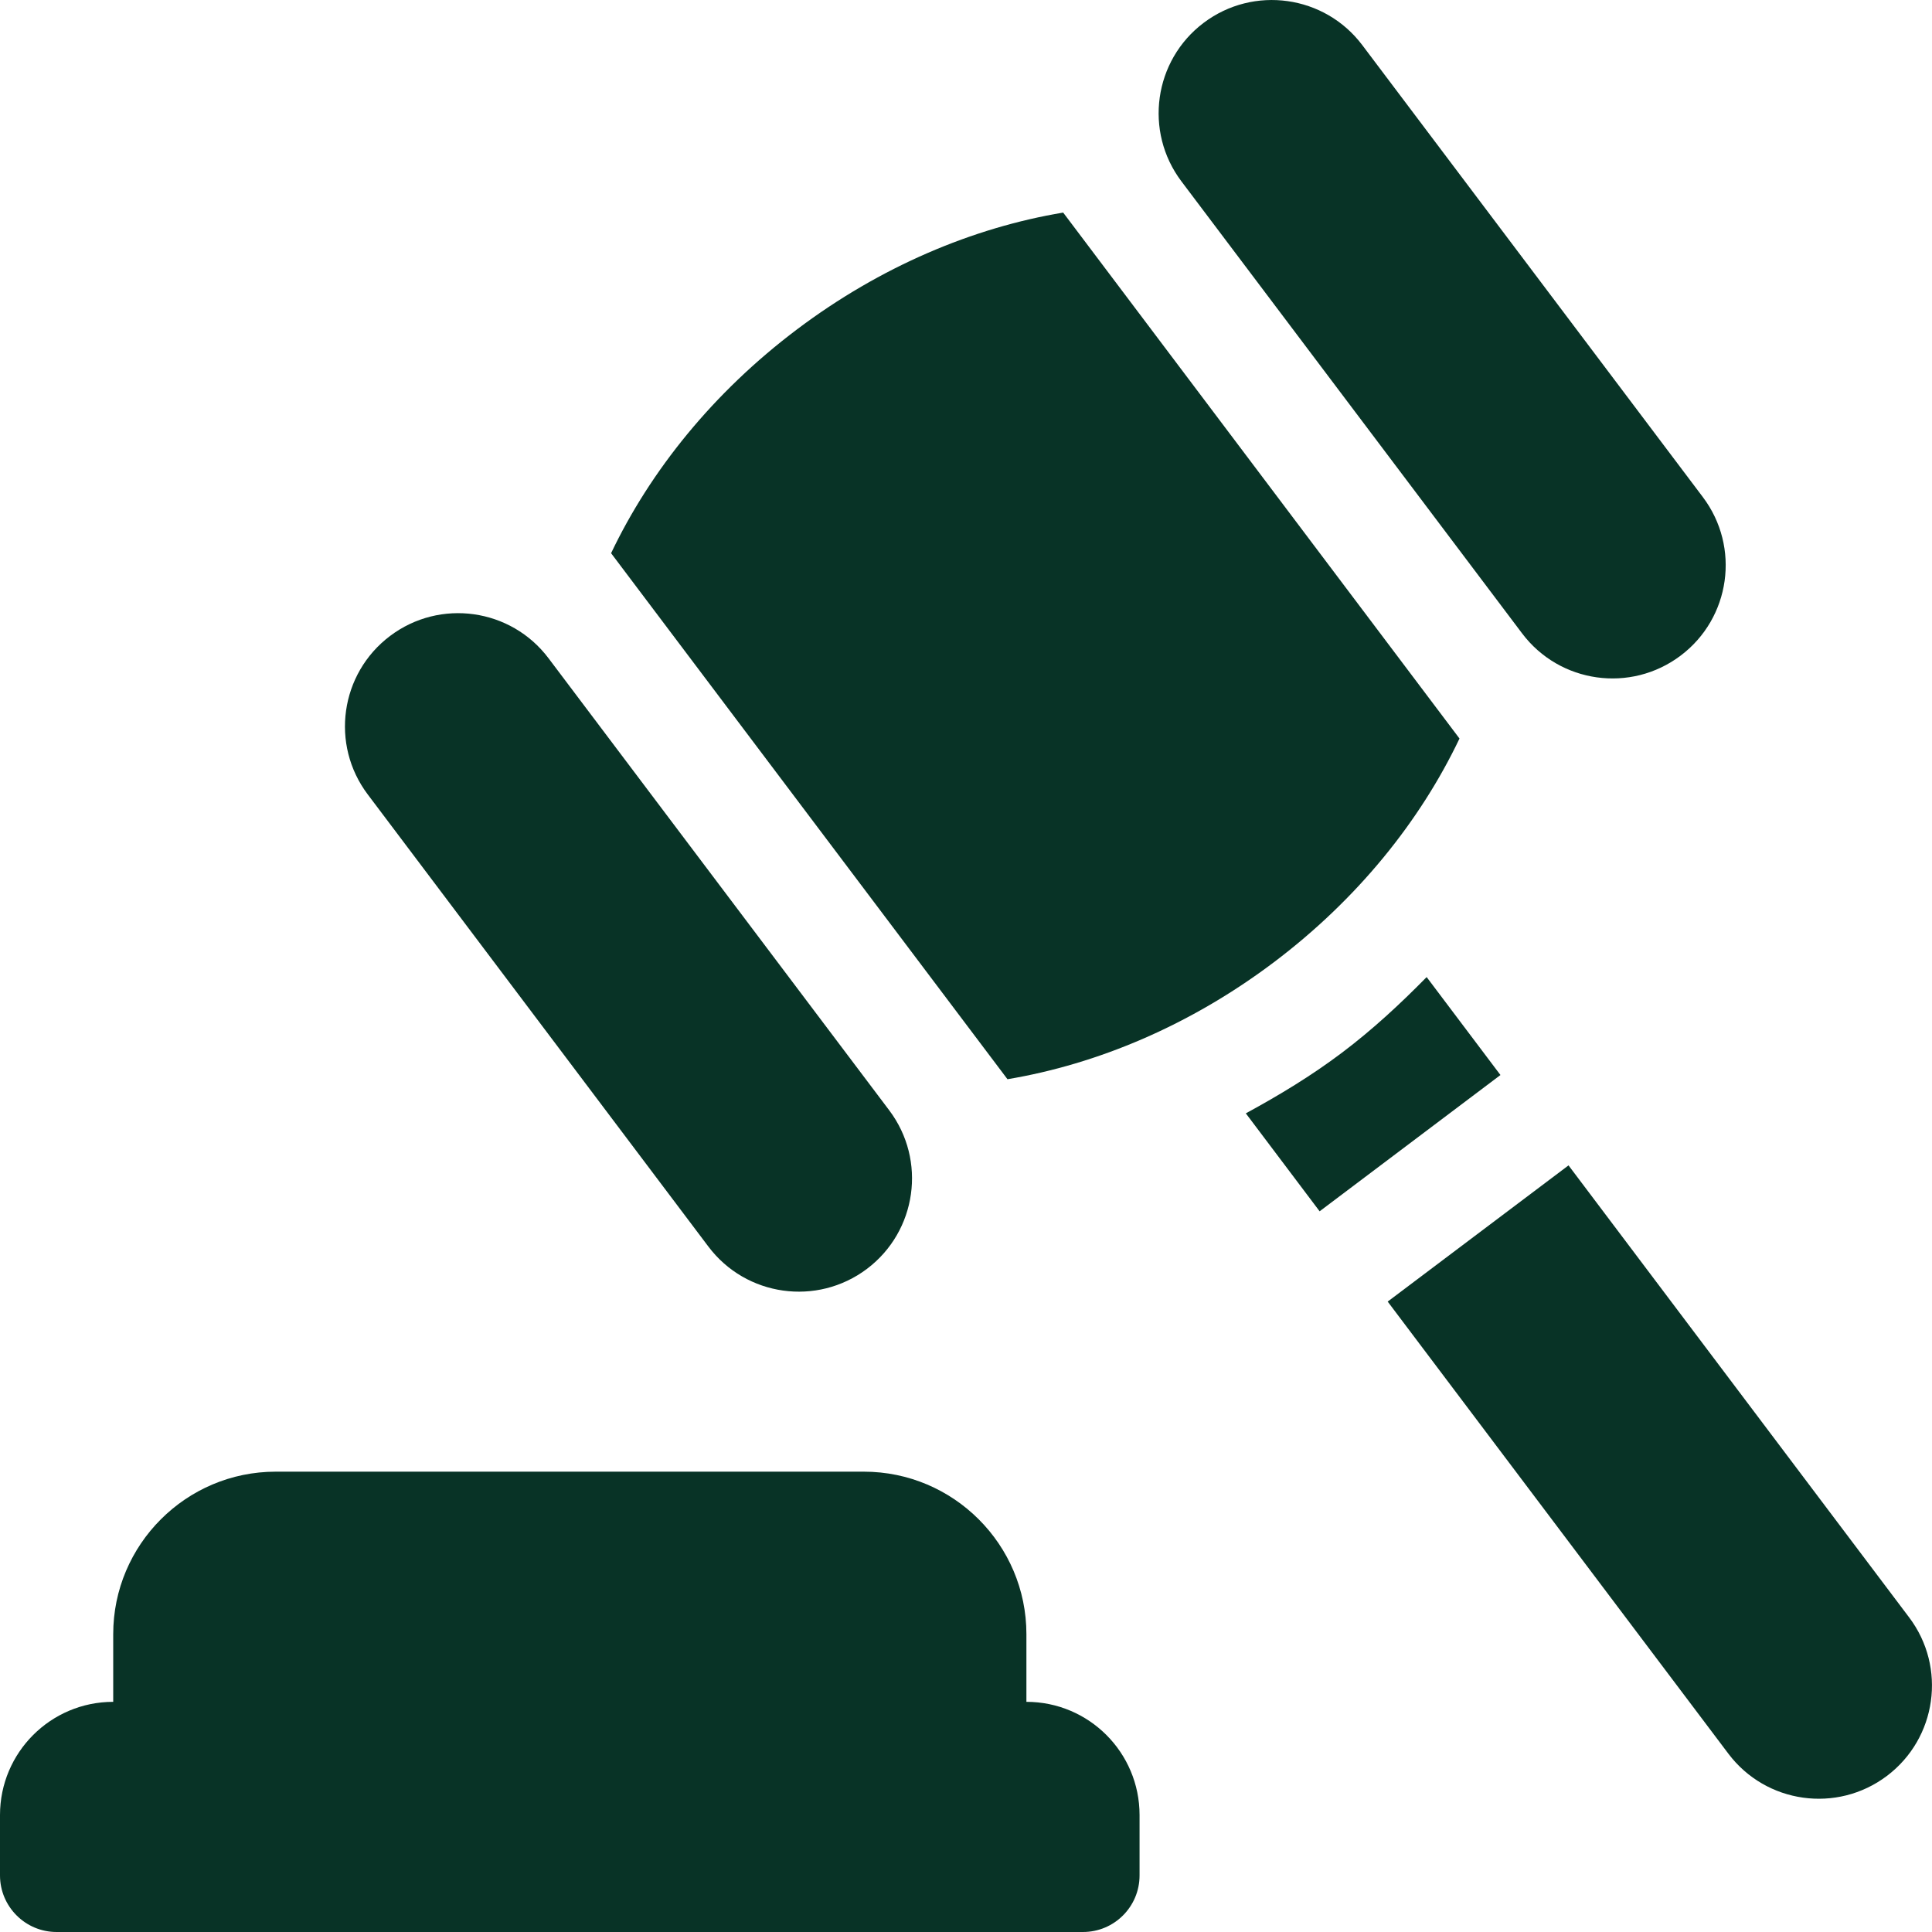 <svg width="30" height="30" viewBox="0 0 30 30" fill="none" xmlns="http://www.w3.org/2000/svg">
<g clip-path="url(#clip0_951_35923)">
<path d="M0.879 30H16.816C17.302 30 17.695 29.607 17.695 29.121V28.184C17.695 27.213 16.908 26.426 15.938 26.426V25.375C15.938 23.984 14.805 22.852 13.414 22.852H4.281C2.89 22.852 1.758 23.984 1.758 25.375V26.426C0.787 26.426 0 27.213 0 28.184V29.121C0 29.606 0.394 30 0.879 30Z" fill="#083326"/>
<path d="M11 19.357C11.584 20.132 12.686 20.287 13.462 19.703C14.237 19.118 14.392 18.016 13.808 17.241L8.518 10.222C7.934 9.446 6.832 9.291 6.057 9.875C5.281 10.46 5.126 11.562 5.711 12.337L11 19.357Z" fill="#083326"/>
<path d="M23.635 9.835C24.219 10.61 25.321 10.765 26.096 10.181C26.872 9.597 27.027 8.495 26.442 7.719L21.153 0.7C20.569 -0.075 19.466 -0.23 18.691 0.354C17.916 0.938 17.761 2.041 18.345 2.816L23.635 9.835Z" fill="#083326"/>
<path d="M19.779 14.943C21.078 13.964 22.053 12.748 22.663 11.468L16.509 3.301C15.11 3.534 13.673 4.137 12.374 5.116C11.075 6.095 10.099 7.31 9.489 8.59L15.644 16.758C17.042 16.524 18.48 15.922 19.779 14.943Z" fill="#083326"/>
<path d="M22.153 15.172C21.743 15.589 21.312 15.989 20.837 16.347C20.362 16.705 19.859 17.009 19.345 17.288L20.491 18.809L23.299 16.693L22.153 15.172Z" fill="#083326"/>
<path d="M24.356 18.096L21.548 20.211L26.838 27.231C27.422 28.006 28.524 28.161 29.299 27.577C30.075 26.992 30.23 25.89 29.645 25.115L24.356 18.096Z" fill="#083326"/>
</g>
<defs>
<clipPath id="clip0_951_35923">
<rect width="30" height="30" fill="white"/>
</clipPath>
</defs>
</svg>
